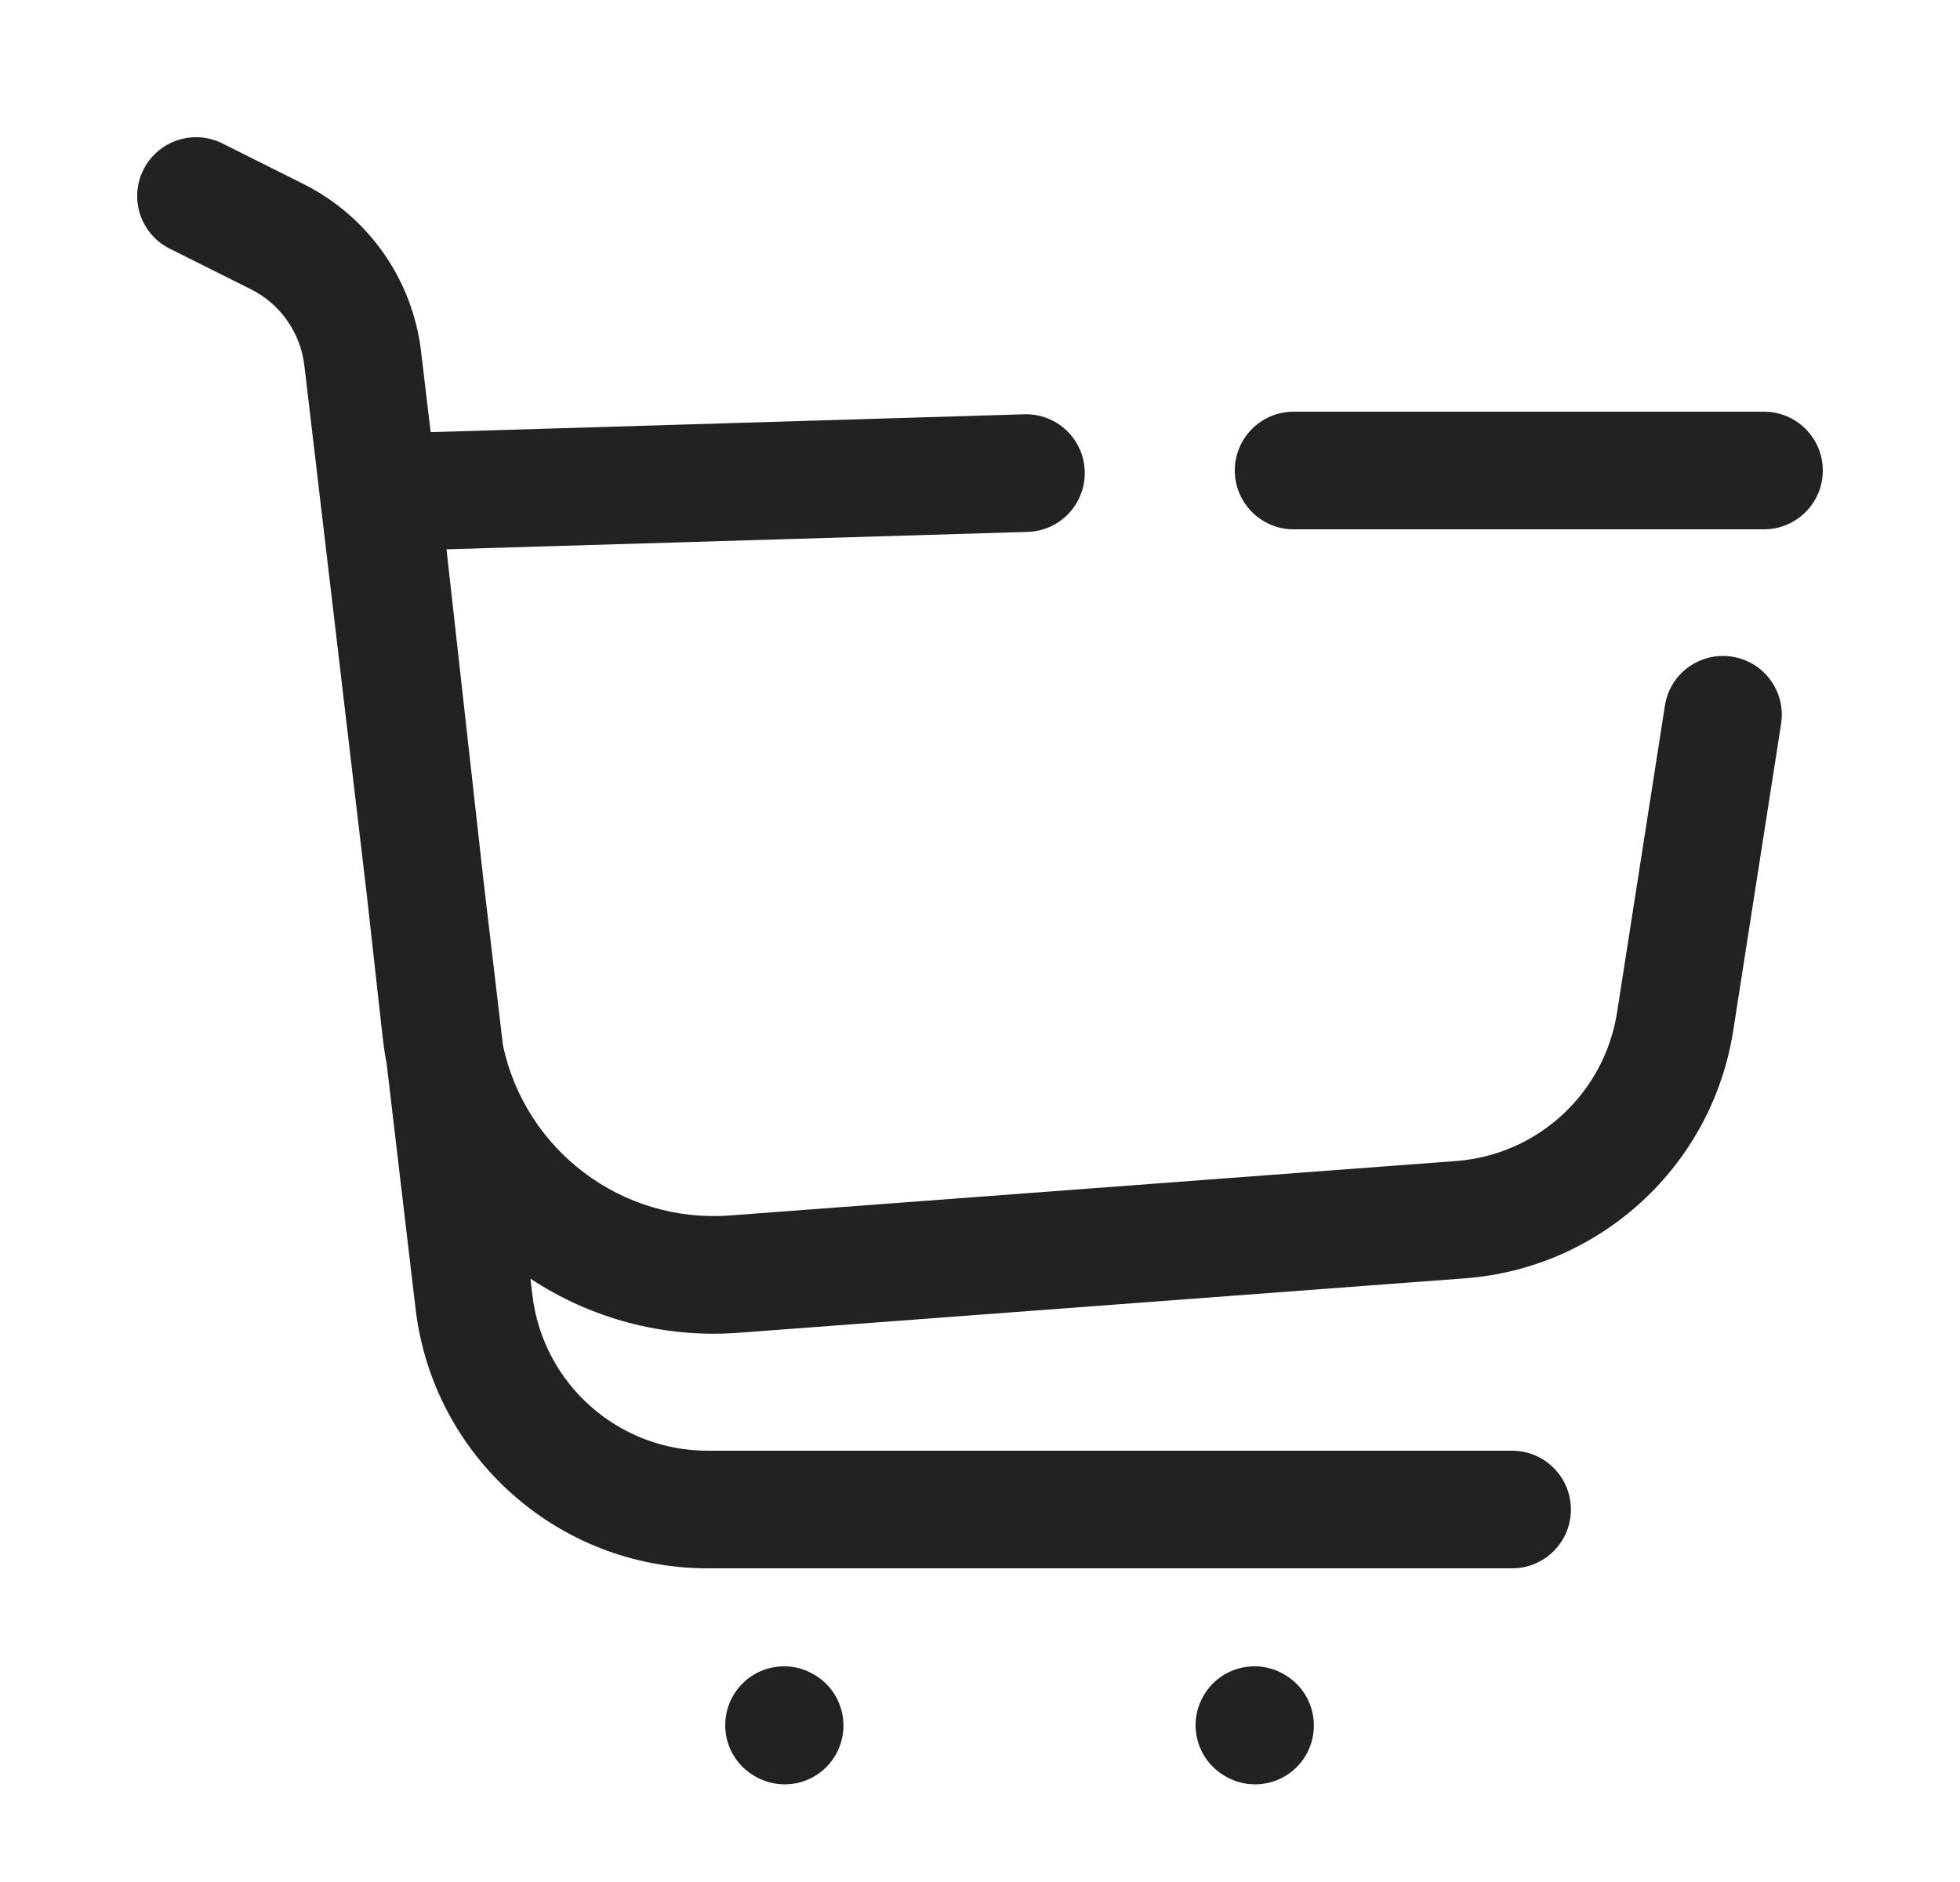 <svg width="25" height="24" viewBox="0 0 25 24" fill="none" xmlns="http://www.w3.org/2000/svg">
<path d="M1.829 2.165C2.015 1.794 2.465 1.644 2.836 1.829L3.87 2.346C4.699 2.761 5.263 3.564 5.371 4.484L5.493 5.511L13.064 5.283C13.478 5.271 13.824 5.596 13.836 6.01C13.848 6.424 13.523 6.77 13.109 6.783L5.695 7.005L6.167 11.228L6.415 13.329C6.696 14.661 7.925 15.604 9.31 15.5L18.571 14.806C19.614 14.728 20.465 13.942 20.626 12.909L21.236 8.999C21.299 8.59 21.683 8.31 22.092 8.374C22.502 8.437 22.782 8.821 22.718 9.23L22.108 13.14C21.84 14.862 20.421 16.172 18.683 16.302L9.422 16.996C8.448 17.069 7.525 16.807 6.766 16.306L6.79 16.51C6.922 17.644 7.883 18.5 9.025 18.5H19.287C19.701 18.5 20.037 18.836 20.037 19.25C20.037 19.664 19.701 20 19.287 20H9.025C7.122 20 5.521 18.575 5.3 16.685L4.932 13.566C4.911 13.456 4.894 13.343 4.881 13.229L4.677 11.399L3.882 4.66C3.832 4.242 3.576 3.876 3.199 3.688L2.165 3.171C1.794 2.986 1.644 2.535 1.829 2.165Z" fill="#222222"/>
<path d="M15.75 6C15.75 5.586 16.086 5.25 16.5 5.25H22.5C22.914 5.25 23.25 5.586 23.25 6C23.25 6.414 22.914 6.75 22.5 6.75H16.5C16.086 6.75 15.75 6.414 15.75 6Z" fill="#222222"/>
<path d="M15.351 21.625C15.558 21.266 16.016 21.143 16.375 21.35L16.384 21.355C16.742 21.562 16.865 22.021 16.658 22.38C16.451 22.739 15.992 22.861 15.634 22.654L15.625 22.649C15.266 22.442 15.143 21.984 15.351 21.625Z" fill="#222222"/>
<path d="M10.375 21.35C10.016 21.143 9.558 21.266 9.351 21.625C9.144 21.984 9.266 22.442 9.625 22.649L9.634 22.654C9.993 22.861 10.451 22.739 10.658 22.38C10.865 22.021 10.742 21.562 10.384 21.355L10.375 21.35Z" fill="#222222"/>
</svg>
